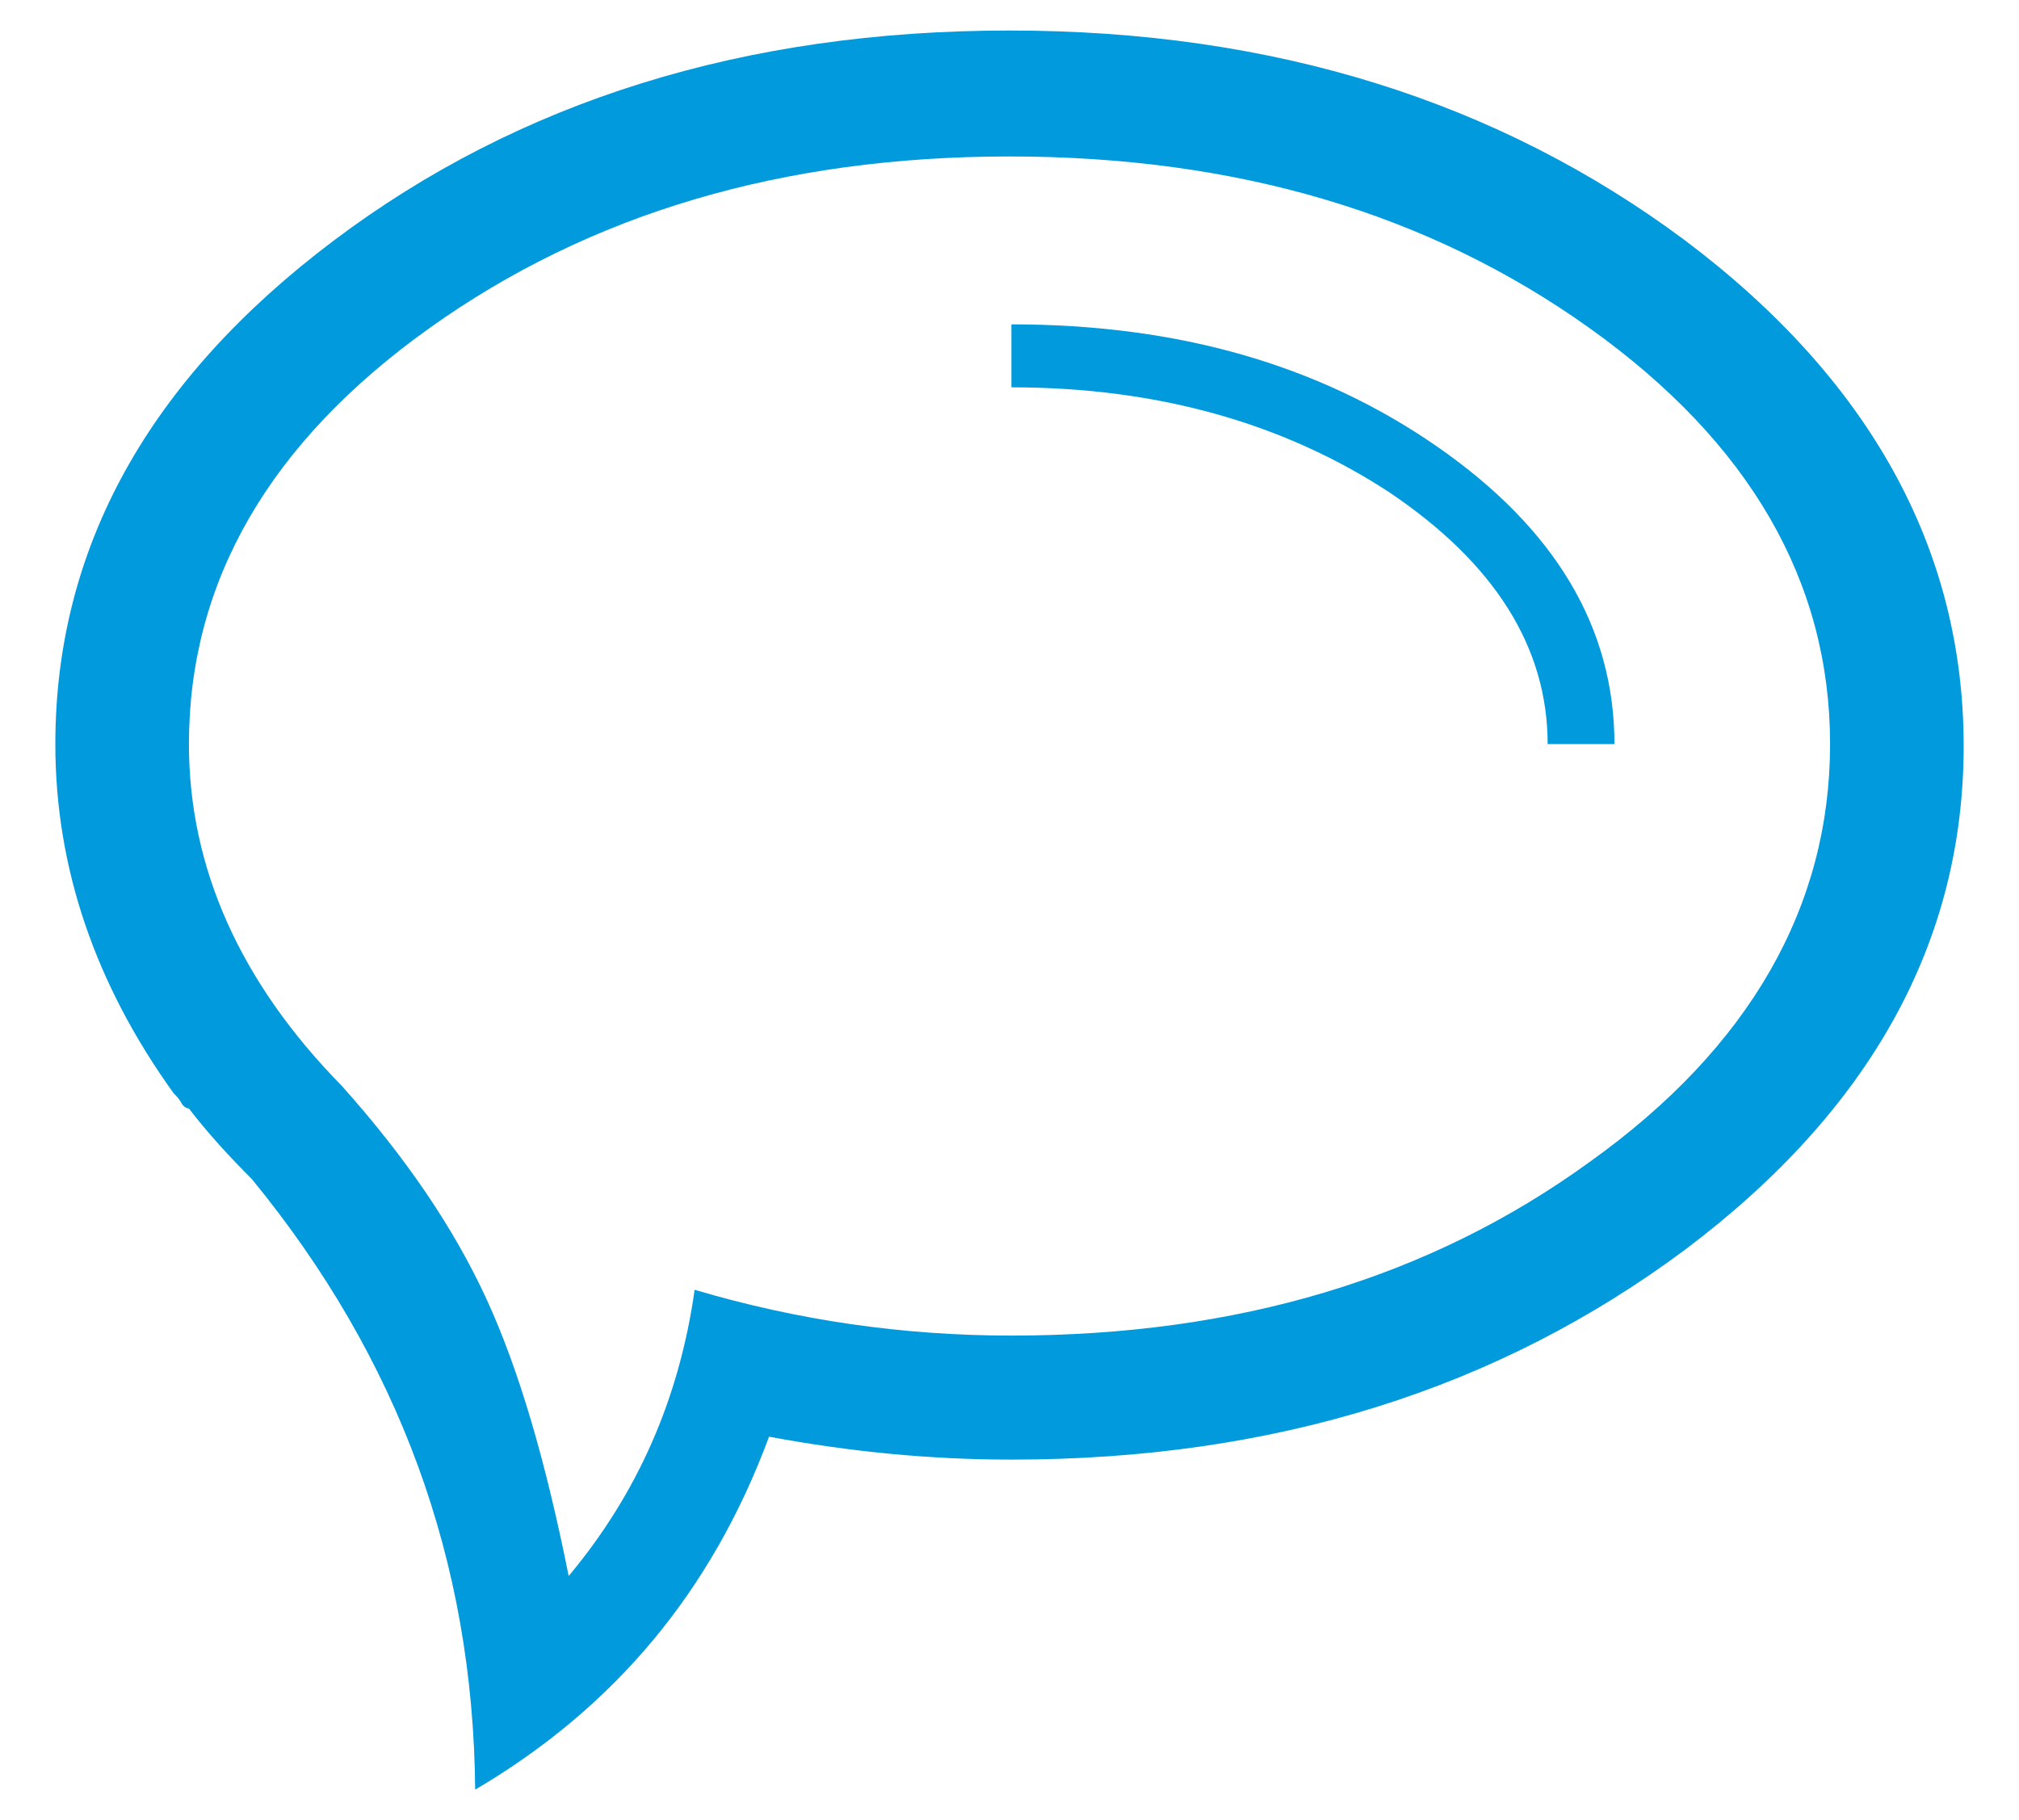 <?xml version="1.0" encoding="utf-8"?>
<!-- Generator: Adobe Illustrator 21.0.0, SVG Export Plug-In . SVG Version: 6.00 Build 0)  -->
<svg version="1.1" id="Layer_1" xmlns="http://www.w3.org/2000/svg" xmlns:xlink="http://www.w3.org/1999/xlink" x="0px" y="0px"
	 viewBox="0 0 105.8 95.4" style="enable-background:new 0 0 105.8 95.4;" xml:space="preserve">
<style type="text/css">
	.st0{fill:#009ADD;}
</style>
<g>
	<path class="st0" d="M53,76.5c-4.2,0-8.4-0.4-12.7-1.2c-3,8.1-8.1,14.2-15.4,18.5c-0.1-12-4-22.6-11.7-32c-1.2-1.2-2.3-2.4-3.3-3.7
		c-0.1,0-0.3-0.1-0.4-0.3c-0.1-0.2-0.3-0.4-0.4-0.5C5,51.6,2.9,45.5,2.9,39c0-10.3,4.9-19.1,14.6-26.4c9.7-7.3,21.5-11,35.4-11
		c13.8,0,25.6,3.7,35.4,11c9.7,7.3,14.6,16.2,14.6,26.5c0,10.3-4.9,19.1-14.6,26.4C78.5,72.8,66.8,76.5,53,76.5z M83.3,17.2
		c-8.4-6-18.5-9-30.4-9c-11.9,0-22,3-30.4,9C14.1,23.2,9.9,30.5,9.9,39c0,6.5,2.7,12.5,8,17.9c3.4,3.8,5.9,7.5,7.6,11.2
		c1.7,3.7,3.1,8.5,4.3,14.5c3.6-4.3,5.8-9.3,6.6-15C41.8,69.2,47.3,70,53,70c11.8,0,21.9-3,30.3-9.1c8.4-6,12.6-13.4,12.6-21.9
		S91.7,23.2,83.3,17.2z M53,20.3V17c8.7,0,16.1,2.1,22.3,6.4c6.2,4.3,9.3,9.5,9.3,15.6h-3.5c0-5.1-2.8-9.5-8.3-13.2
		C67.3,22.2,60.7,20.3,53,20.3z"/>
</g>
</svg>
